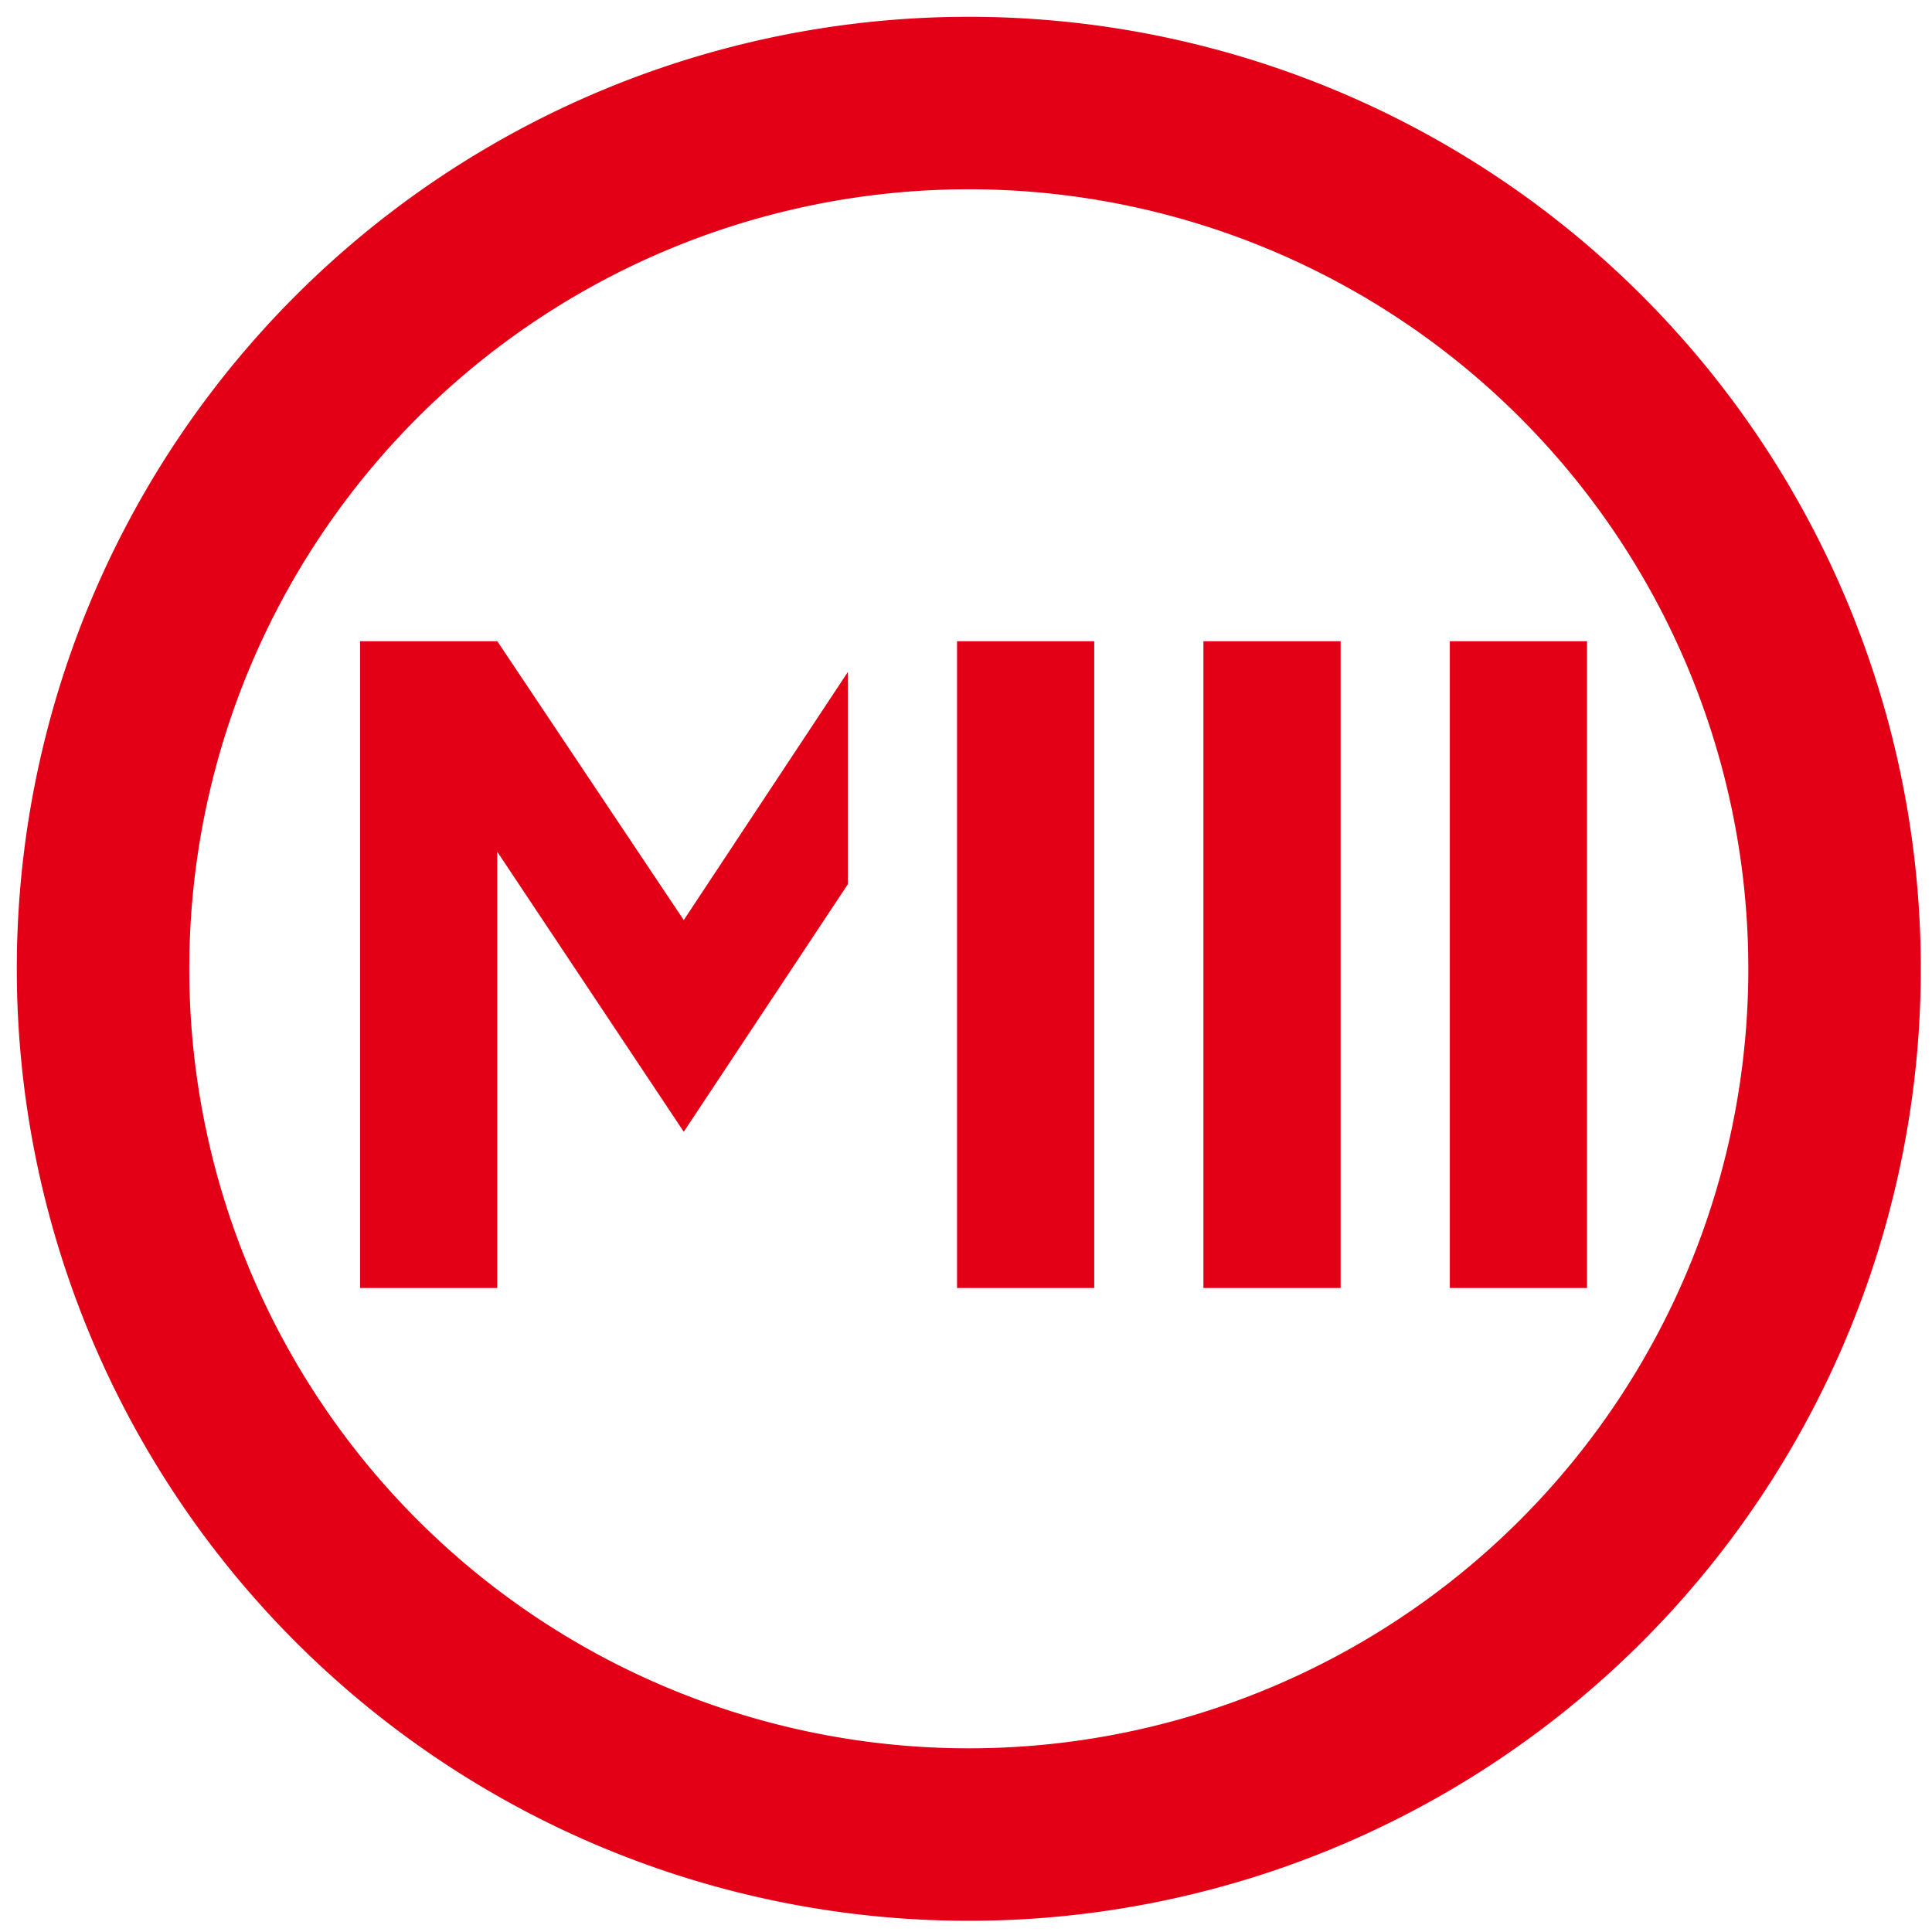 <svg xmlns="http://www.w3.org/2000/svg" viewBox="0 0 34.5 34.5"><defs><style>.c{fill:#e30016;fill-rule:evenodd}</style></defs><path class="c" d="M17.3.3a17 17 0 1 1-17 17 17 17 0 0 1 17-17m0 3.08A13.92 13.92 0 1 1 3.38 17.3 13.92 13.92 0 0 1 17.3 3.38"/><path class="c" d="M28.34 11.45V23h-2.45V11.45Zm-4.4 0V23h-2.45V11.45Zm-4.4 0V23h-2.45V11.45Zm-10.66 0H6.43V23h2.45v-7.79l3.33 5 2.93-4.42V12l-2.93 4.43Z"/></svg>
